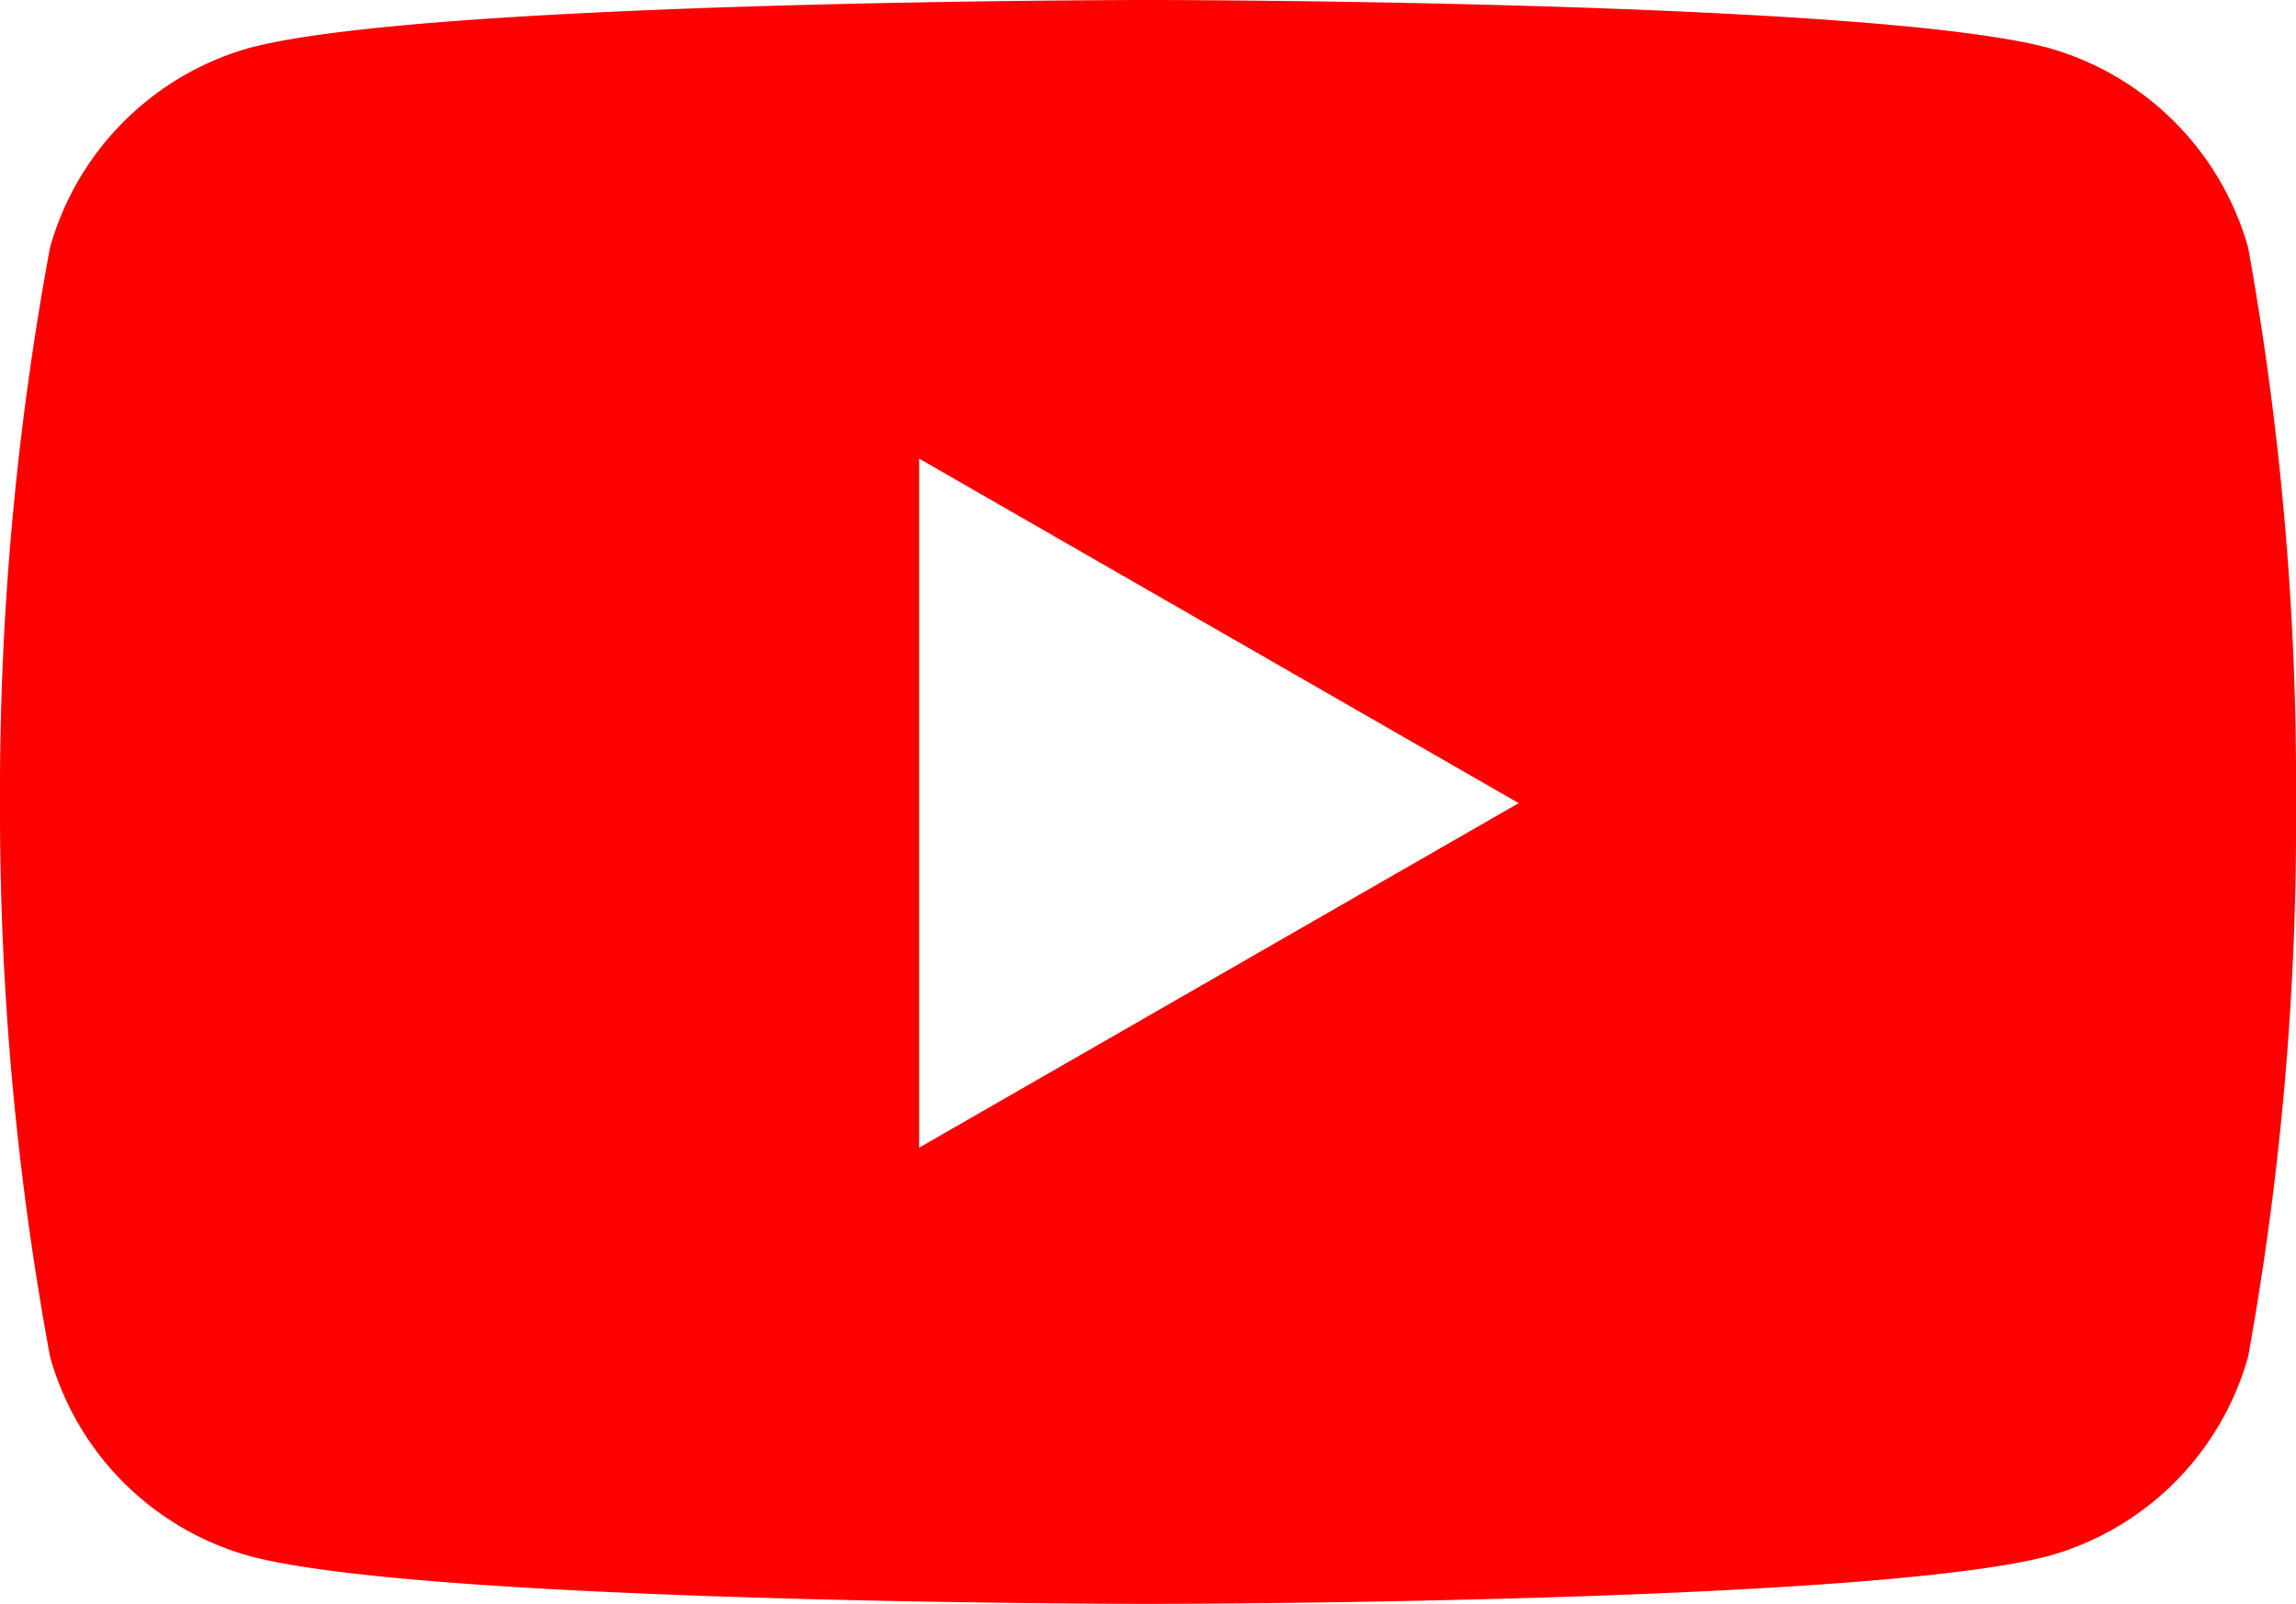 <svg xmlns="http://www.w3.org/2000/svg" viewBox="0 0 96 67.09"><defs><style>.cls-1{fill:red;}</style></defs><title>icon-youtube-play-bttn</title><g id="Layer_2" data-name="Layer 2"><g id="social-media-icons"><g id="icon-youtube-play-bttn"><path class="cls-1" d="M94,10.36A12.08,12.08,0,0,0,85.64,2C78.16,0,48,0,48,0S18,0,10.44,2a12.06,12.06,0,0,0-8.35,8.36A124.83,124.83,0,0,0,0,33.59,125.59,125.59,0,0,0,2.09,56.73a12,12,0,0,0,8.35,8.35c7.48,2,37.6,2,37.6,2s30,0,37.6-2A12,12,0,0,0,94,56.73a125.58,125.58,0,0,0,2-23.14A126.47,126.47,0,0,0,94,10.36ZM38.43,48V19.18L63.5,33.59Z"/></g></g></g></svg>